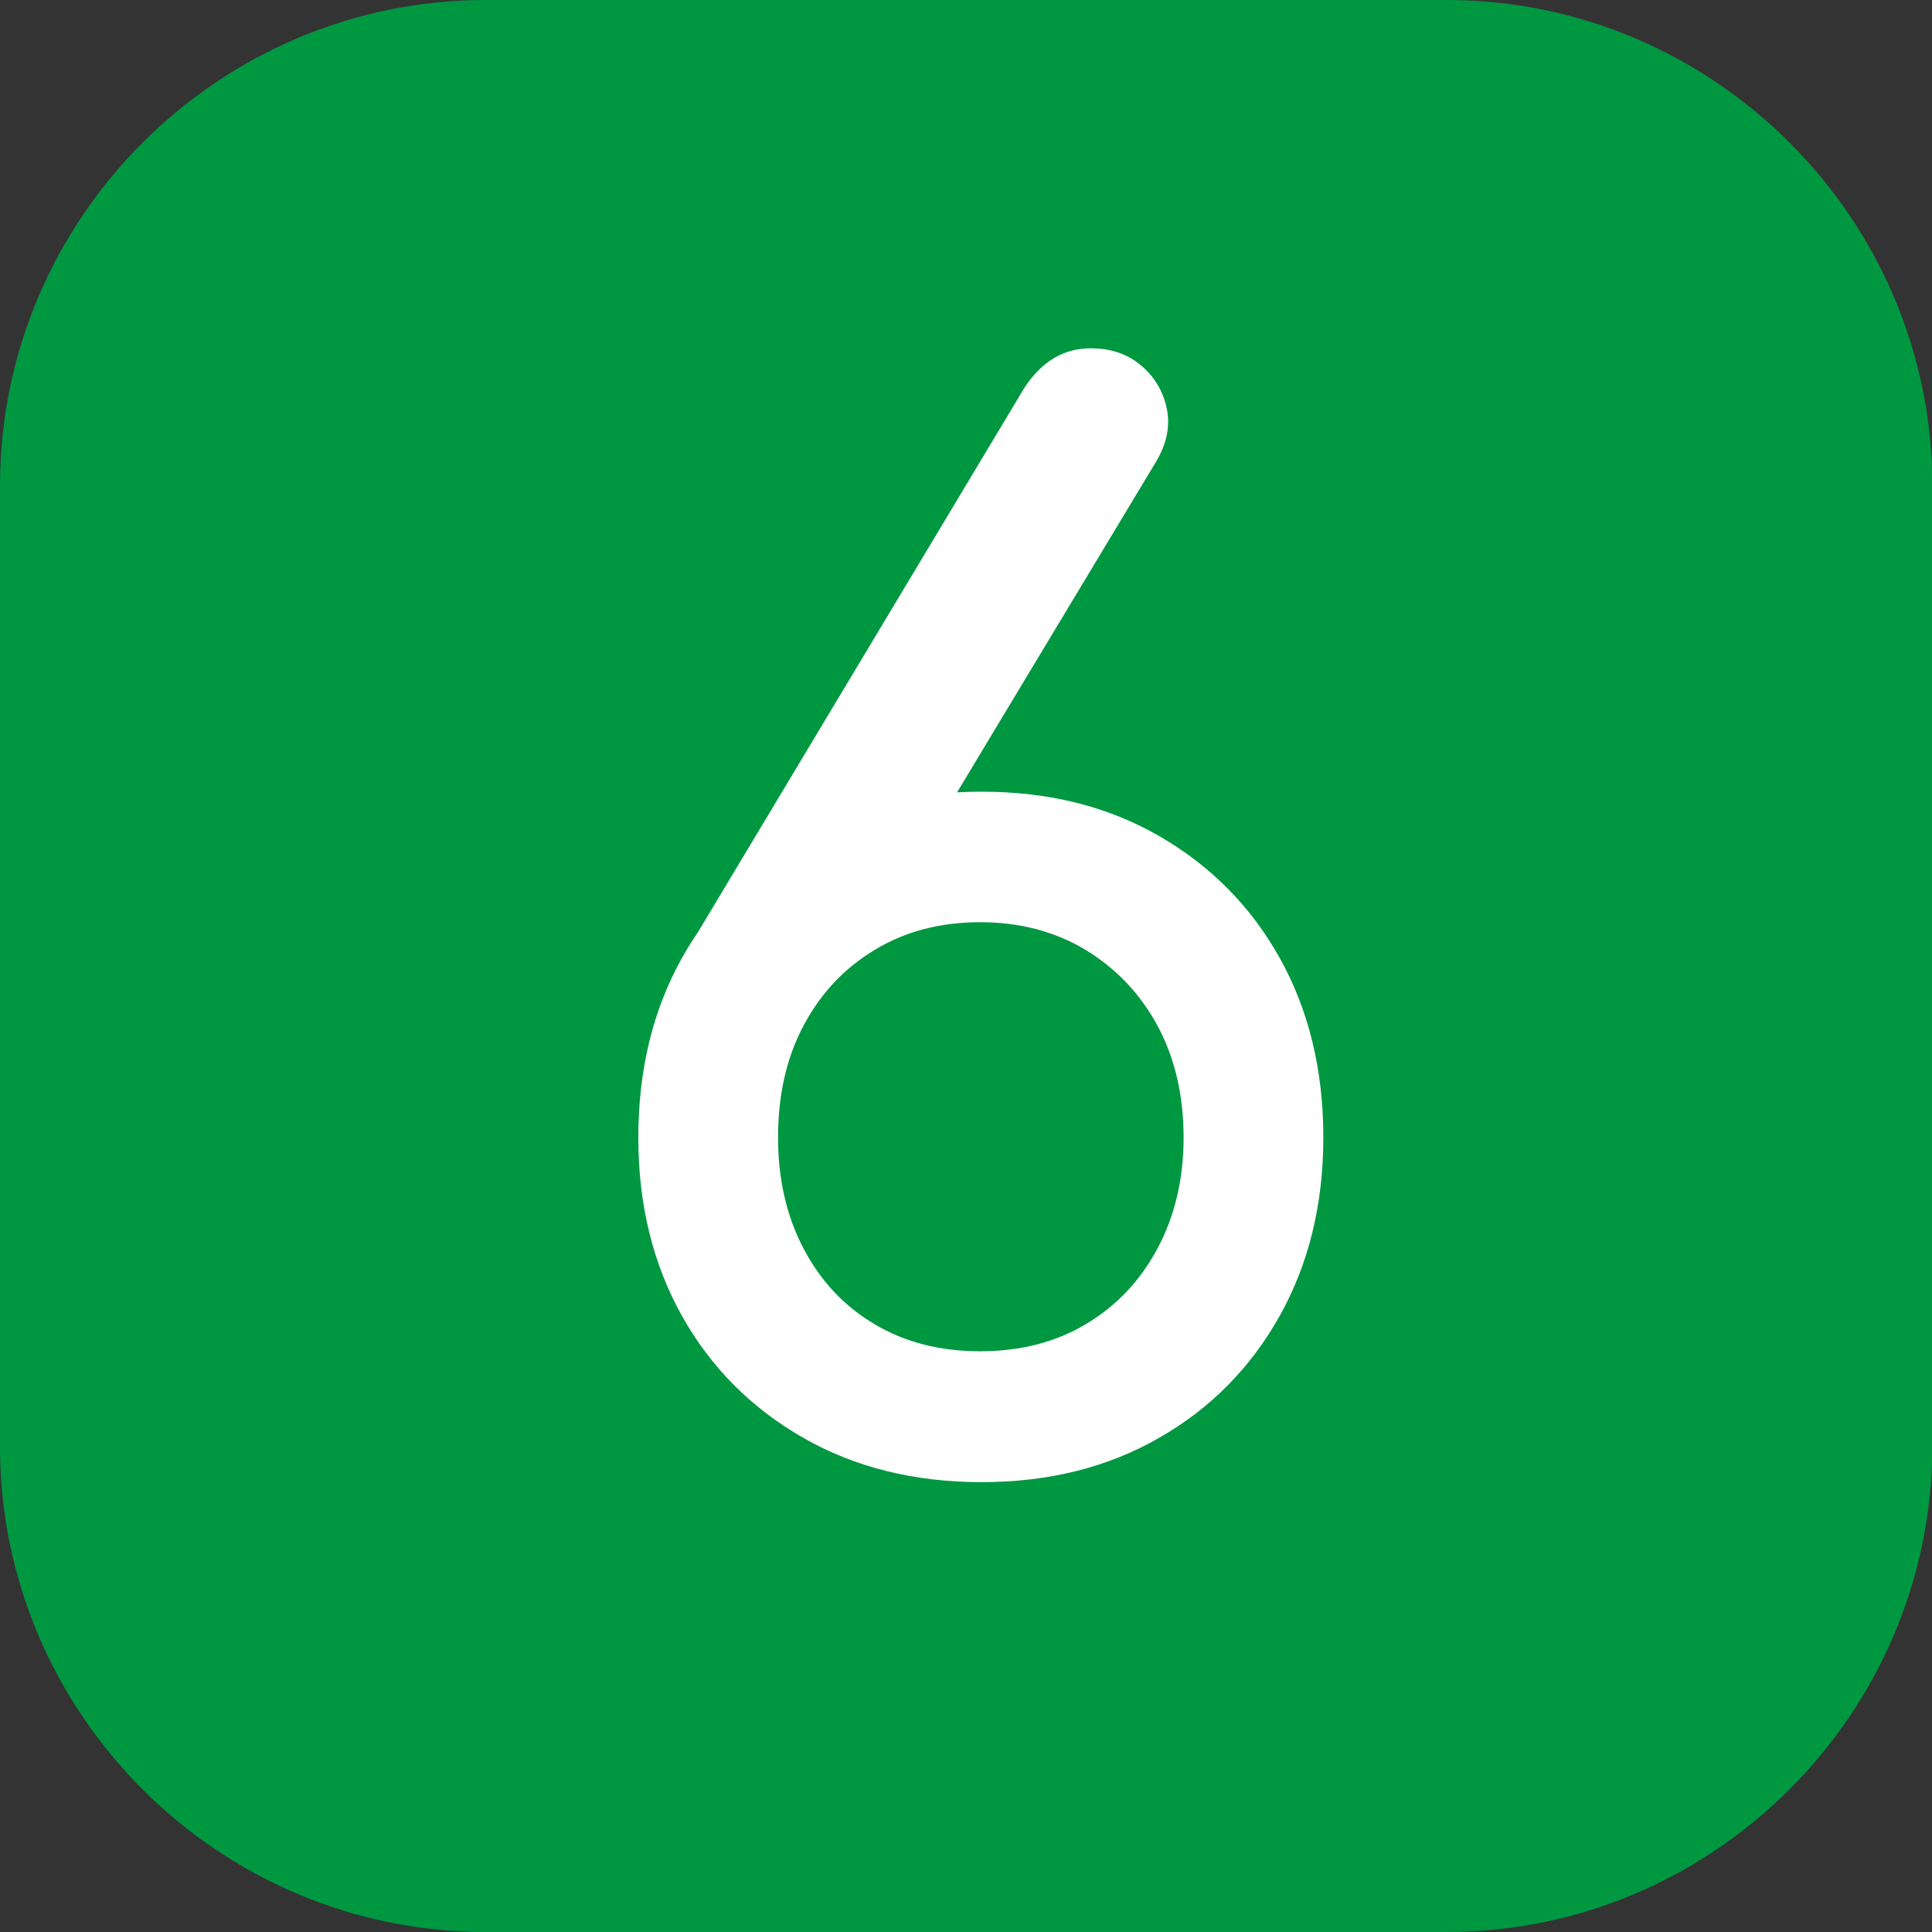 <?xml version="1.0" encoding="utf-8"?>
<!-- Generator: Adobe Illustrator 24.0.0, SVG Export Plug-In . SVG Version: 6.00 Build 0)  -->
<svg version="1.1" id="Calque_1" xmlns="http://www.w3.org/2000/svg" xmlns:xlink="http://www.w3.org/1999/xlink" x="0px" y="0px"
	 viewBox="0 0 566.9 566.9" style="enable-background:new 0 0 566.9 566.9;" xml:space="preserve">
<rect x="0" y="0" width="566.9" height="566.9" fill="#333333" stroke="none"/>
<style type="text/css">
	.st0{fill:#009741;}
	.st1{fill:#FFFFFF;}
</style>
<path class="st0" d="M424.5,566.9h-282C64.1,566.9,0,502.8,0,424.5v-282C0,64.1,64.1,0,142.5,0h282c78.3,0,142.5,64.1,142.5,142.5
	v282C566.9,502.8,502.8,566.9,424.5,566.9"/>
<g>
	<path class="st1" d="M288,434.9c-19.6,0-37.1-4.3-52.3-13c-15.2-8.7-27.1-20.6-35.6-35.8c-8.5-15.2-12.8-32.6-12.8-52.3
		c0-19.9,4.3-37.5,12.8-52.7c8.5-15.2,20.4-27.2,35.6-35.8c15.2-8.7,32.6-13,52.3-13s37,4.3,52.1,13c15.1,8.7,26.9,20.6,35.4,35.8
		c8.5,15.2,12.8,32.8,12.8,52.7c0,19.6-4.3,37.1-12.8,52.3c-8.5,15.2-20.3,27.2-35.4,35.8C325,430.6,307.6,434.9,288,434.9z
		 M201.4,279.2l99-165.1c5.1-8,11.7-11.9,19.6-11.9c6,0,10.9,1.7,14.9,5.1c4,3.4,6.5,7.7,7.5,12.8c1,5.1-0.1,10.2-3.2,15.4
		l-60.6,100.7L201.4,279.2z M287.6,396.5c11.7,0,22-2.6,30.9-7.9c9-5.3,16-12.7,21.1-22.2c5.1-9.5,7.7-20.4,7.7-32.6
		c0-12.5-2.6-23.5-7.7-32.9c-5.1-9.4-12.2-16.8-21.1-22.2c-9-5.4-19.3-8.1-30.9-8.1c-11.7,0-22,2.7-30.9,8.1
		c-9,5.4-15.9,12.8-20.9,22.2c-5,9.4-7.5,20.3-7.5,32.9c0,12.2,2.5,23.1,7.5,32.6c5,9.5,11.9,16.9,20.9,22.2
		C265.6,393.9,275.9,396.5,287.6,396.5z"/>
</g>
</svg>
